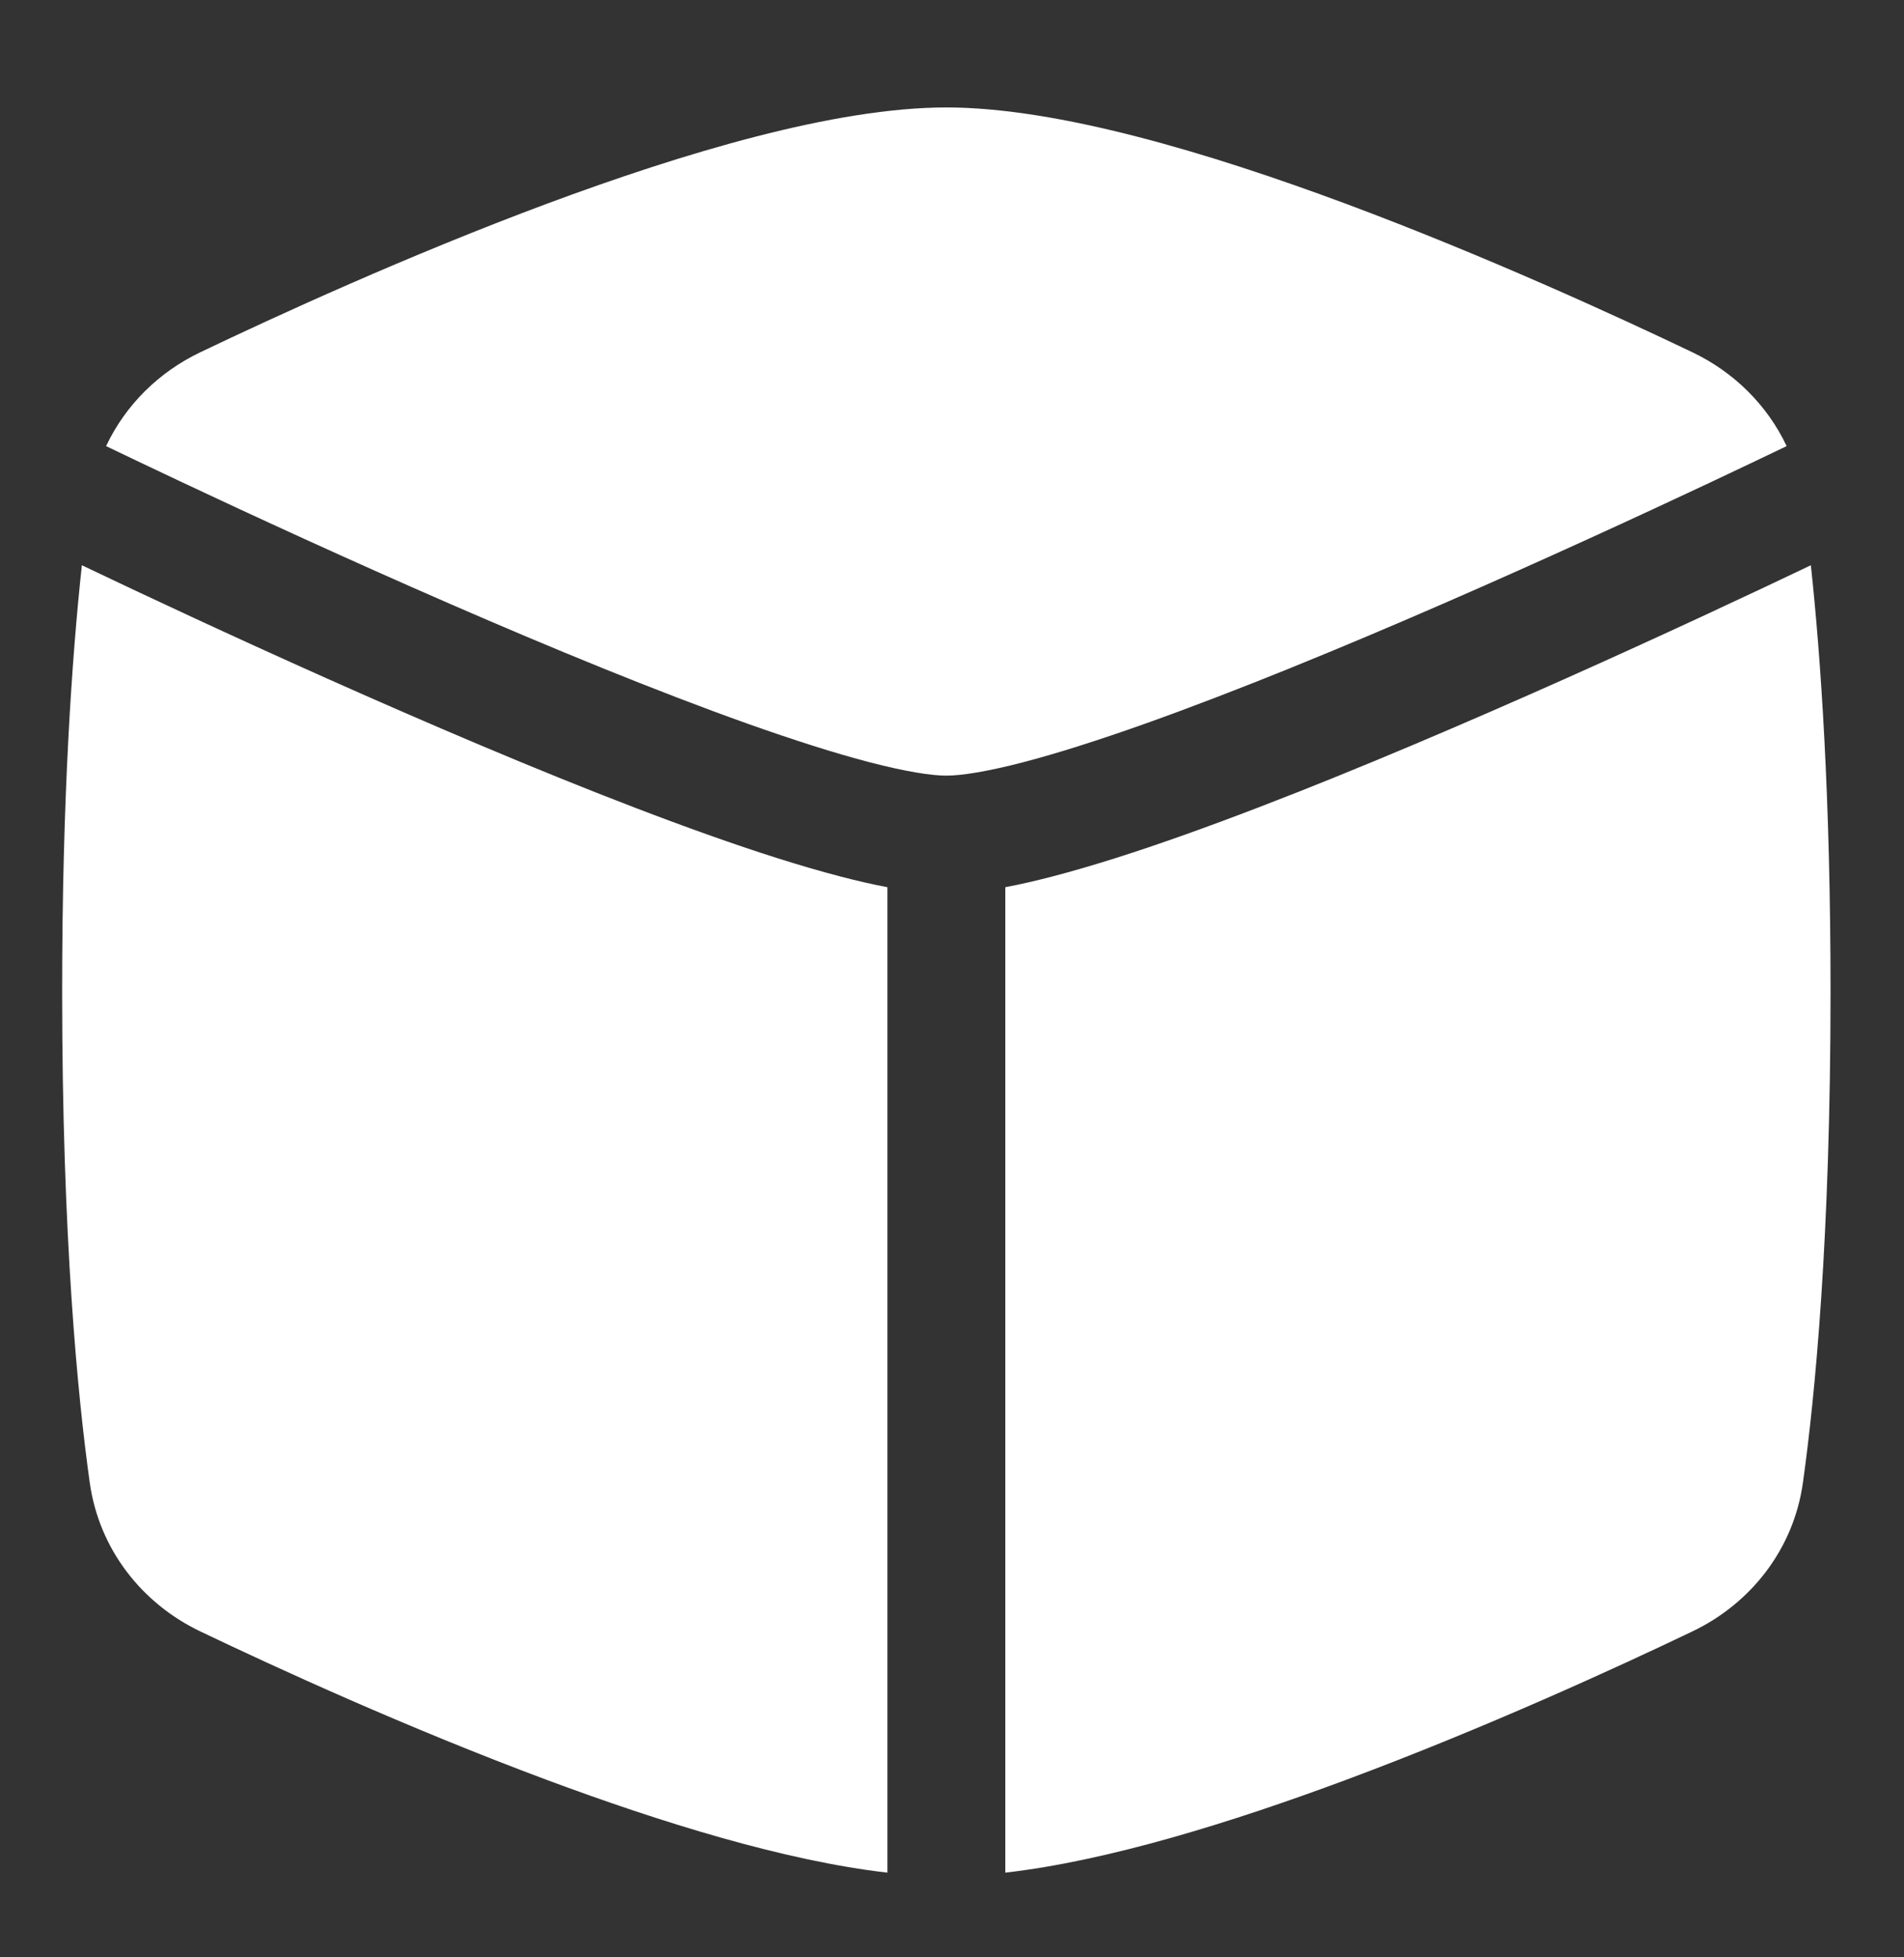 <?xml version="1.0" encoding="UTF-8"?> <svg xmlns="http://www.w3.org/2000/svg" width="36" height="37" viewBox="0 0 36 37" fill="none"><rect x="0" y="0" width="36" height="37" fill="#333333" stroke="none"/> <path d="M16.779 35.399C14.836 35.177 12.487 34.445 10.339 33.646C7.713 32.668 5.216 31.522 3.785 30.838C2.683 30.311 1.873 29.286 1.697 28.027C1.471 26.412 1.175 23.406 1.175 18.749C1.175 15.077 1.359 12.432 1.548 10.685C1.83 10.82 2.155 10.974 2.514 11.143C3.853 11.773 5.676 12.614 7.61 13.455C9.54 14.296 11.595 15.143 13.394 15.782C14.293 16.102 15.142 16.374 15.888 16.568C16.192 16.647 16.491 16.717 16.779 16.771V35.399Z" fill="white"></path> <path d="M19.008 35.399C20.951 35.177 23.299 34.445 25.448 33.646C28.073 32.669 30.57 31.523 32.001 30.838C33.103 30.311 33.913 29.286 34.089 28.027C34.315 26.412 34.611 23.406 34.611 18.749C34.611 15.077 34.427 12.432 34.239 10.685C33.956 10.82 33.632 10.974 33.273 11.143C31.934 11.773 30.111 12.614 28.177 13.455C26.246 14.296 24.191 15.143 22.393 15.782C21.494 16.102 20.645 16.374 19.899 16.568C19.595 16.647 19.295 16.717 19.008 16.771V35.399Z" fill="white"></path> <path d="M3.785 6.66C3.005 7.033 2.372 7.655 2.006 8.433C2.374 8.61 2.87 8.847 3.463 9.126C4.789 9.75 6.592 10.581 8.499 11.411C10.41 12.243 12.411 13.067 14.14 13.682C15.005 13.989 15.788 14.239 16.449 14.411C17.128 14.587 17.608 14.662 17.893 14.662C18.179 14.662 18.659 14.587 19.338 14.411C19.998 14.239 20.781 13.989 21.646 13.682C23.375 13.067 25.377 12.243 27.288 11.411C29.195 10.581 30.997 9.75 32.324 9.126C32.916 8.847 33.413 8.61 33.781 8.433C33.414 7.655 32.781 7.033 32.001 6.66C30.57 5.976 28.073 4.83 25.448 3.852C22.869 2.893 20.001 2.031 17.893 2.031C15.785 2.031 12.918 2.893 10.339 3.852C7.713 4.83 5.216 5.976 3.785 6.66Z" fill="white"></path> </svg> 